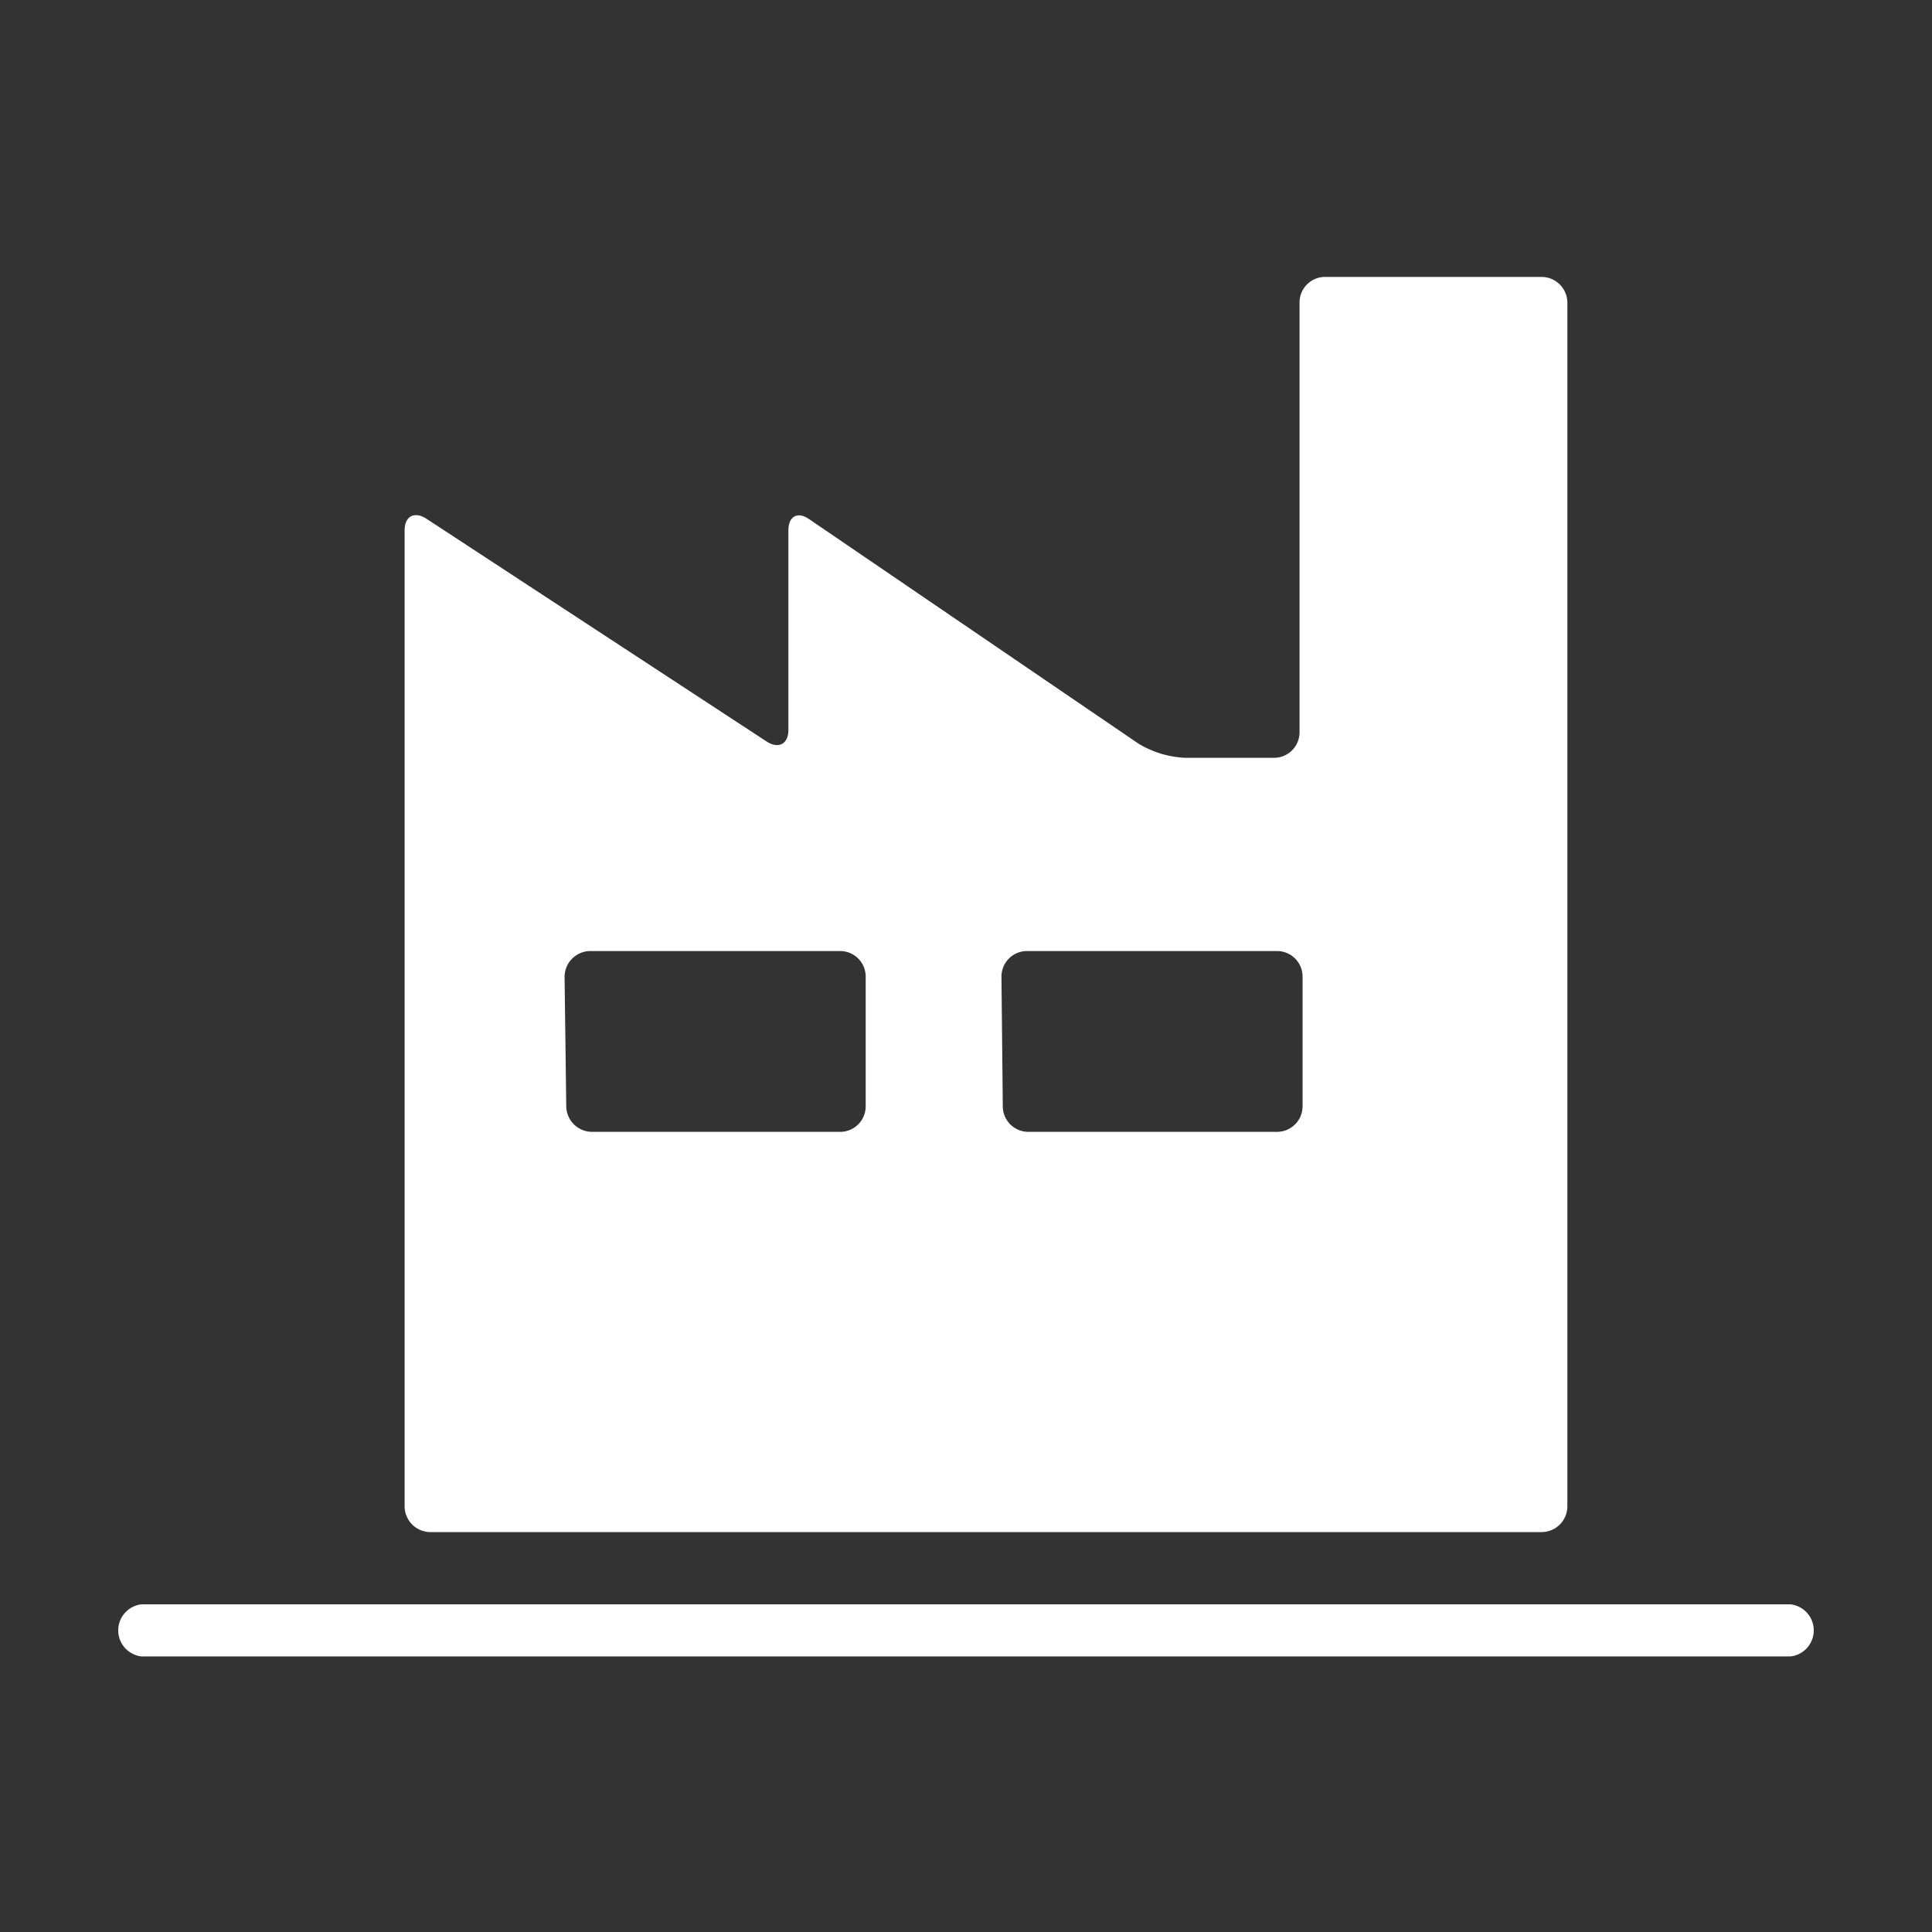<svg xmlns="http://www.w3.org/2000/svg" viewBox="0 0 57.49 57.49"><rect x="0" y="0" width="57.49" height="57.49" fill="#333333" stroke="none"/><defs><style>.cls-1{fill:#fff;}.cls-2{fill:none;}</style></defs><g id="Calque_2" data-name="Calque 2"><g id="Calque_1-2" data-name="Calque 1"><path class="cls-1" d="M12.8,45.59H45.88a.77.77,0,0,0,.76-.76V9a.77.77,0,0,0-.76-.76H39.43a.76.76,0,0,0-.76.76V21.79a.76.76,0,0,1-.76.76H35.27a2.93,2.93,0,0,1-1.39-.42l-9.8-6.68c-.34-.24-.62-.09-.62.33v5.94c0,.42-.29.57-.64.35L12.68,15.43c-.35-.22-.64-.07-.64.35V44.83A.77.77,0,0,0,12.8,45.59Zm17-16.53a.76.76,0,0,1,.76-.76H38a.76.76,0,0,1,.76.76v3.86a.76.76,0,0,1-.76.76H30.6a.76.76,0,0,1-.76-.76Zm-13,0a.77.77,0,0,1,.76-.76H25a.76.76,0,0,1,.76.76v3.86a.76.76,0,0,1-.76.76H17.61a.77.77,0,0,1-.76-.76Z"/><path class="cls-1" d="M53.28,47.74H4.21a.78.78,0,0,0,0,1.55H53.28a.78.78,0,0,0,0-1.55Z"/><rect class="cls-2" width="57.49" height="57.49"/></g></g></svg>